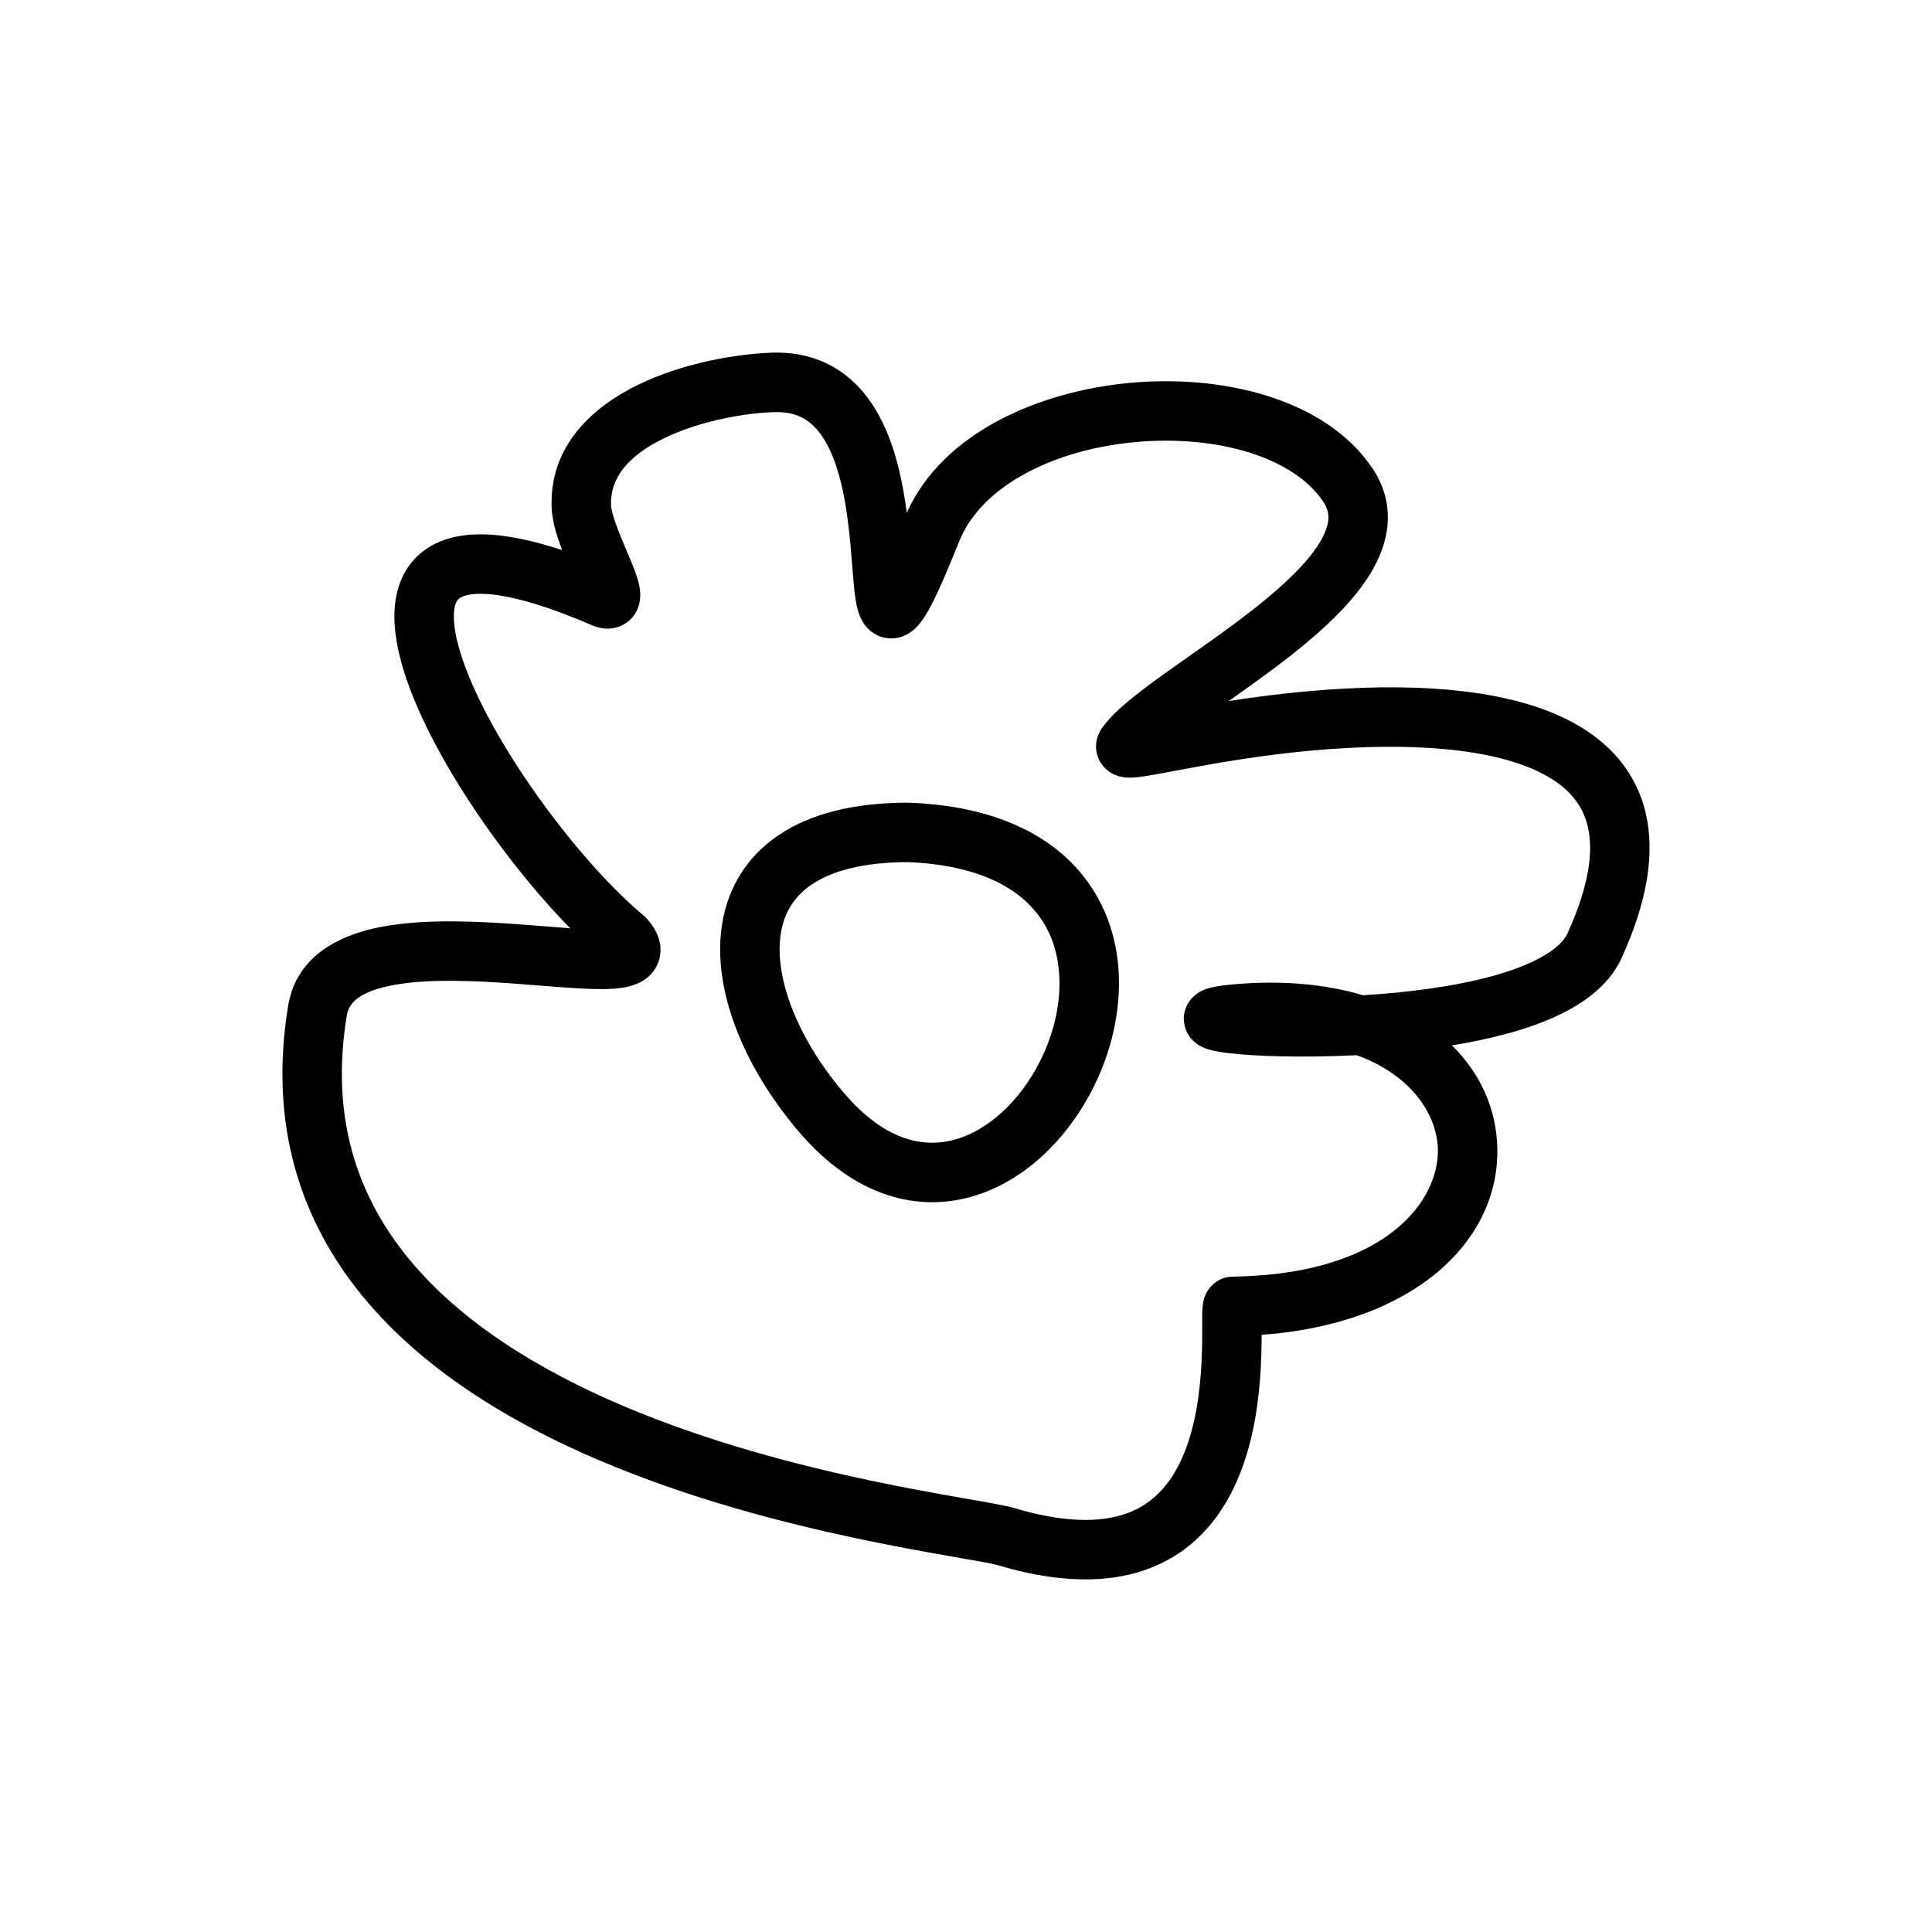 <svg xmlns="http://www.w3.org/2000/svg" version="1.1" xmlns:xlink="http://www.w3.org/1999/xlink" width="260" height="260"><rect width="100%" height="100%" fill="#808080" stroke="none"/><svg width="260" height="260" viewBox="0 0 260 260" fill="none" xmlns="http://www.w3.org/2000/svg">
<rect width="260" height="260" fill="white"></rect>
<path d="M103.917 47.462C107.624 47.341 110.801 48.318 113.4 50.192C115.939 52.024 117.684 54.536 118.906 57.13C120.657 60.849 121.528 65.171 122.029 69.011C126.901 58.147 139.92 52.673 151.941 51.538C158.275 50.94 164.796 51.475 170.528 53.27C176.23 55.056 181.467 58.198 184.718 63.056C186.251 65.347 186.911 67.836 186.747 70.378C186.587 72.845 185.669 75.121 184.453 77.134C182.067 81.082 178.077 84.744 174.073 87.927C171.241 90.178 168.173 92.357 165.356 94.341C168.646 93.829 172.383 93.336 176.434 92.986C182.7 92.444 189.18 92.29 195.191 92.849C201.156 93.404 206.926 94.683 211.593 97.189C216.36 99.749 220.114 103.685 221.462 109.378C222.774 114.914 221.646 121.436 218.216 128.943C216.904 131.815 214.517 133.915 211.915 135.461C209.295 137.019 206.167 138.19 202.902 139.084C200.519 139.736 197.981 140.261 195.39 140.682C199.202 144.427 201.355 149.17 201.499 154.396C201.852 167.141 190.114 178.161 169.787 179.636C169.784 180.423 169.775 181.316 169.746 182.272C169.628 186.155 169.192 191.48 167.508 196.564C165.822 201.656 162.738 206.915 157.061 209.979C151.362 213.055 143.859 213.485 134.274 210.635C133.547 210.419 131.541 210.074 127.998 209.454C124.645 208.867 120.272 208.086 115.28 207.029C105.314 204.918 92.78 201.679 80.753 196.571C68.769 191.481 56.978 184.405 48.81 174.453C40.522 164.353 36.118 151.46 38.782 135.338C39.864 128.79 45.408 126.018 50.519 124.895C55.701 123.756 61.981 123.895 67.465 124.233C71.013 124.452 74.129 124.738 76.733 124.923C73.13 121.248 69.438 116.801 66.099 112.151C61.266 105.42 56.956 97.963 54.722 91.453C53.613 88.22 52.91 84.922 53.108 81.926C53.312 78.824 54.536 75.705 57.559 73.746C60.387 71.912 64.037 71.605 67.989 72.156C70.256 72.472 72.805 73.095 75.654 74.035C75.591 73.87 75.529 73.705 75.469 73.541C74.912 72.02 74.306 70.097 74.237 68.3C73.911 59.887 79.92 54.678 85.863 51.787C91.881 48.858 99.034 47.623 103.917 47.462ZM104.179 55.459C100.122 55.592 94.133 56.659 89.363 58.98C84.516 61.338 82.088 64.325 82.23 67.991C82.248 68.449 82.46 69.367 82.982 70.793C83.479 72.151 84.088 73.538 84.687 74.965C85.184 76.151 85.878 77.809 86.087 79.127C86.147 79.504 86.21 80.089 86.121 80.754C86.033 81.413 85.736 82.554 84.707 83.483C83.616 84.467 82.347 84.642 81.496 84.593C80.706 84.548 80.054 84.311 79.643 84.133C74.085 81.734 69.914 80.502 66.884 80.08C63.786 79.648 62.414 80.132 61.911 80.459C61.601 80.659 61.182 81.068 61.09 82.453C60.992 83.944 61.341 86.092 62.289 88.856C64.171 94.339 67.999 101.08 72.597 107.485C76.899 113.477 81.686 118.911 85.814 122.526L86.63 123.224L86.866 123.419L87.068 123.649C87.674 124.336 88.503 125.422 88.79 126.829C88.95 127.617 88.947 128.555 88.589 129.511C88.234 130.462 87.631 131.155 87.031 131.627C85.958 132.472 84.714 132.761 83.949 132.893C83.074 133.044 82.12 133.097 81.194 133.107C77.704 133.144 72.074 132.532 66.973 132.217C61.522 131.881 56.228 131.831 52.236 132.709C48.172 133.602 46.938 135.051 46.675 136.643C44.404 150.389 48.101 160.979 54.994 169.378C62.007 177.925 72.478 184.365 83.88 189.208C95.241 194.032 107.219 197.144 116.937 199.203C121.787 200.23 126.048 200.99 129.378 201.573C132.518 202.122 135.244 202.577 136.553 202.966C144.906 205.45 150.048 204.673 153.261 202.939C156.496 201.193 158.592 198.038 159.914 194.048C161.238 190.051 161.639 185.627 161.748 182.03C161.803 180.236 161.785 178.748 161.787 177.568C161.787 177.03 161.792 176.436 161.83 175.956C161.845 175.753 161.884 175.312 162.017 174.838C162.077 174.626 162.239 174.091 162.636 173.527C163.057 172.93 164.117 171.826 165.899 171.801L166.856 171.781C186.759 171.207 193.692 161.449 193.503 154.618C193.379 150.135 190.109 144.734 182.561 141.999C182.338 142.01 182.115 142.022 181.894 142.033C175.11 142.349 168.965 142.148 165.452 141.74C164.581 141.639 163.744 141.51 163.055 141.339C162.736 141.26 162.256 141.126 161.773 140.894C161.537 140.781 161.123 140.56 160.702 140.183C160.306 139.829 159.541 139.006 159.354 137.67C159.147 136.187 159.776 135.04 160.328 134.406C160.821 133.839 161.356 133.532 161.624 133.393C162.183 133.103 162.742 132.958 163.074 132.88C163.818 132.706 164.769 132.582 165.84 132.483C172.49 131.869 178.417 132.443 183.439 133.936C189.383 133.572 195.618 132.783 200.789 131.368C203.655 130.583 206.041 129.646 207.828 128.584C209.634 127.511 210.547 126.478 210.94 125.619C213.98 118.966 214.419 114.355 213.677 111.222C212.972 108.248 211.052 105.979 207.808 104.237C204.465 102.442 199.887 101.32 194.451 100.815C189.059 100.314 183.083 100.44 177.122 100.956C169.611 101.605 163.209 102.775 158.733 103.619C156.572 104.026 154.659 104.397 153.388 104.554C152.91 104.613 151.889 104.739 150.938 104.548C150.656 104.492 148.761 104.128 147.87 102.158C146.906 100.027 148.084 98.294 148.302 97.984L148.489 97.727C149.447 96.447 150.788 95.223 152.136 94.116C153.629 92.89 155.406 91.588 157.267 90.262C161.068 87.554 165.269 84.706 169.095 81.665C172.963 78.59 175.996 75.659 177.606 72.996C178.387 71.703 178.711 70.669 178.763 69.861C178.81 69.129 178.653 68.379 178.069 67.505C176.15 64.639 172.736 62.344 168.136 60.904C163.566 59.472 158.133 58.989 152.694 59.502C141.464 60.563 132 65.587 129.106 72.804C127.469 76.886 126.199 79.808 125.193 81.69C124.714 82.586 124.151 83.528 123.483 84.252C123.155 84.608 122.574 85.166 121.725 85.538C120.733 85.971 119.384 86.127 118.048 85.484C116.903 84.932 116.3 84.04 116.024 83.548C115.725 83.017 115.55 82.49 115.442 82.103C115.224 81.326 115.096 80.441 115.003 79.642C114.822 78.074 114.676 75.804 114.489 73.702C114.082 69.131 113.395 64.208 111.667 60.539C110.828 58.757 109.841 57.487 108.72 56.679C107.658 55.913 106.246 55.391 104.179 55.459ZM122.39 108.023C135.384 108.528 143.858 113.512 147.919 121.153C151.858 128.563 151.075 137.437 147.91 144.707C144.752 151.958 138.85 158.485 131.362 160.858C123.457 163.363 114.831 160.926 107.427 152.21C100.34 143.868 95.684 133.302 97.203 124.212C97.993 119.485 100.458 115.275 104.859 112.337C109.155 109.47 114.98 108.02 122.235 108.02H122.313L122.39 108.023ZM122.158 116.02C115.918 116.03 111.842 117.295 109.3 118.992C106.852 120.626 105.543 122.841 105.093 125.531C104.133 131.276 107.135 139.51 113.524 147.031C119.245 153.766 124.666 154.588 128.945 153.232C133.64 151.744 138.059 147.29 140.575 141.513C143.082 135.754 143.323 129.551 140.855 124.908C138.515 120.505 133.167 116.466 122.158 116.02Z" fill="black"></path>
</svg><style>@media (prefers-color-scheme: light) { :root { filter: none; } }
@media (prefers-color-scheme: dark) { :root { filter: none; } }
</style></svg>

